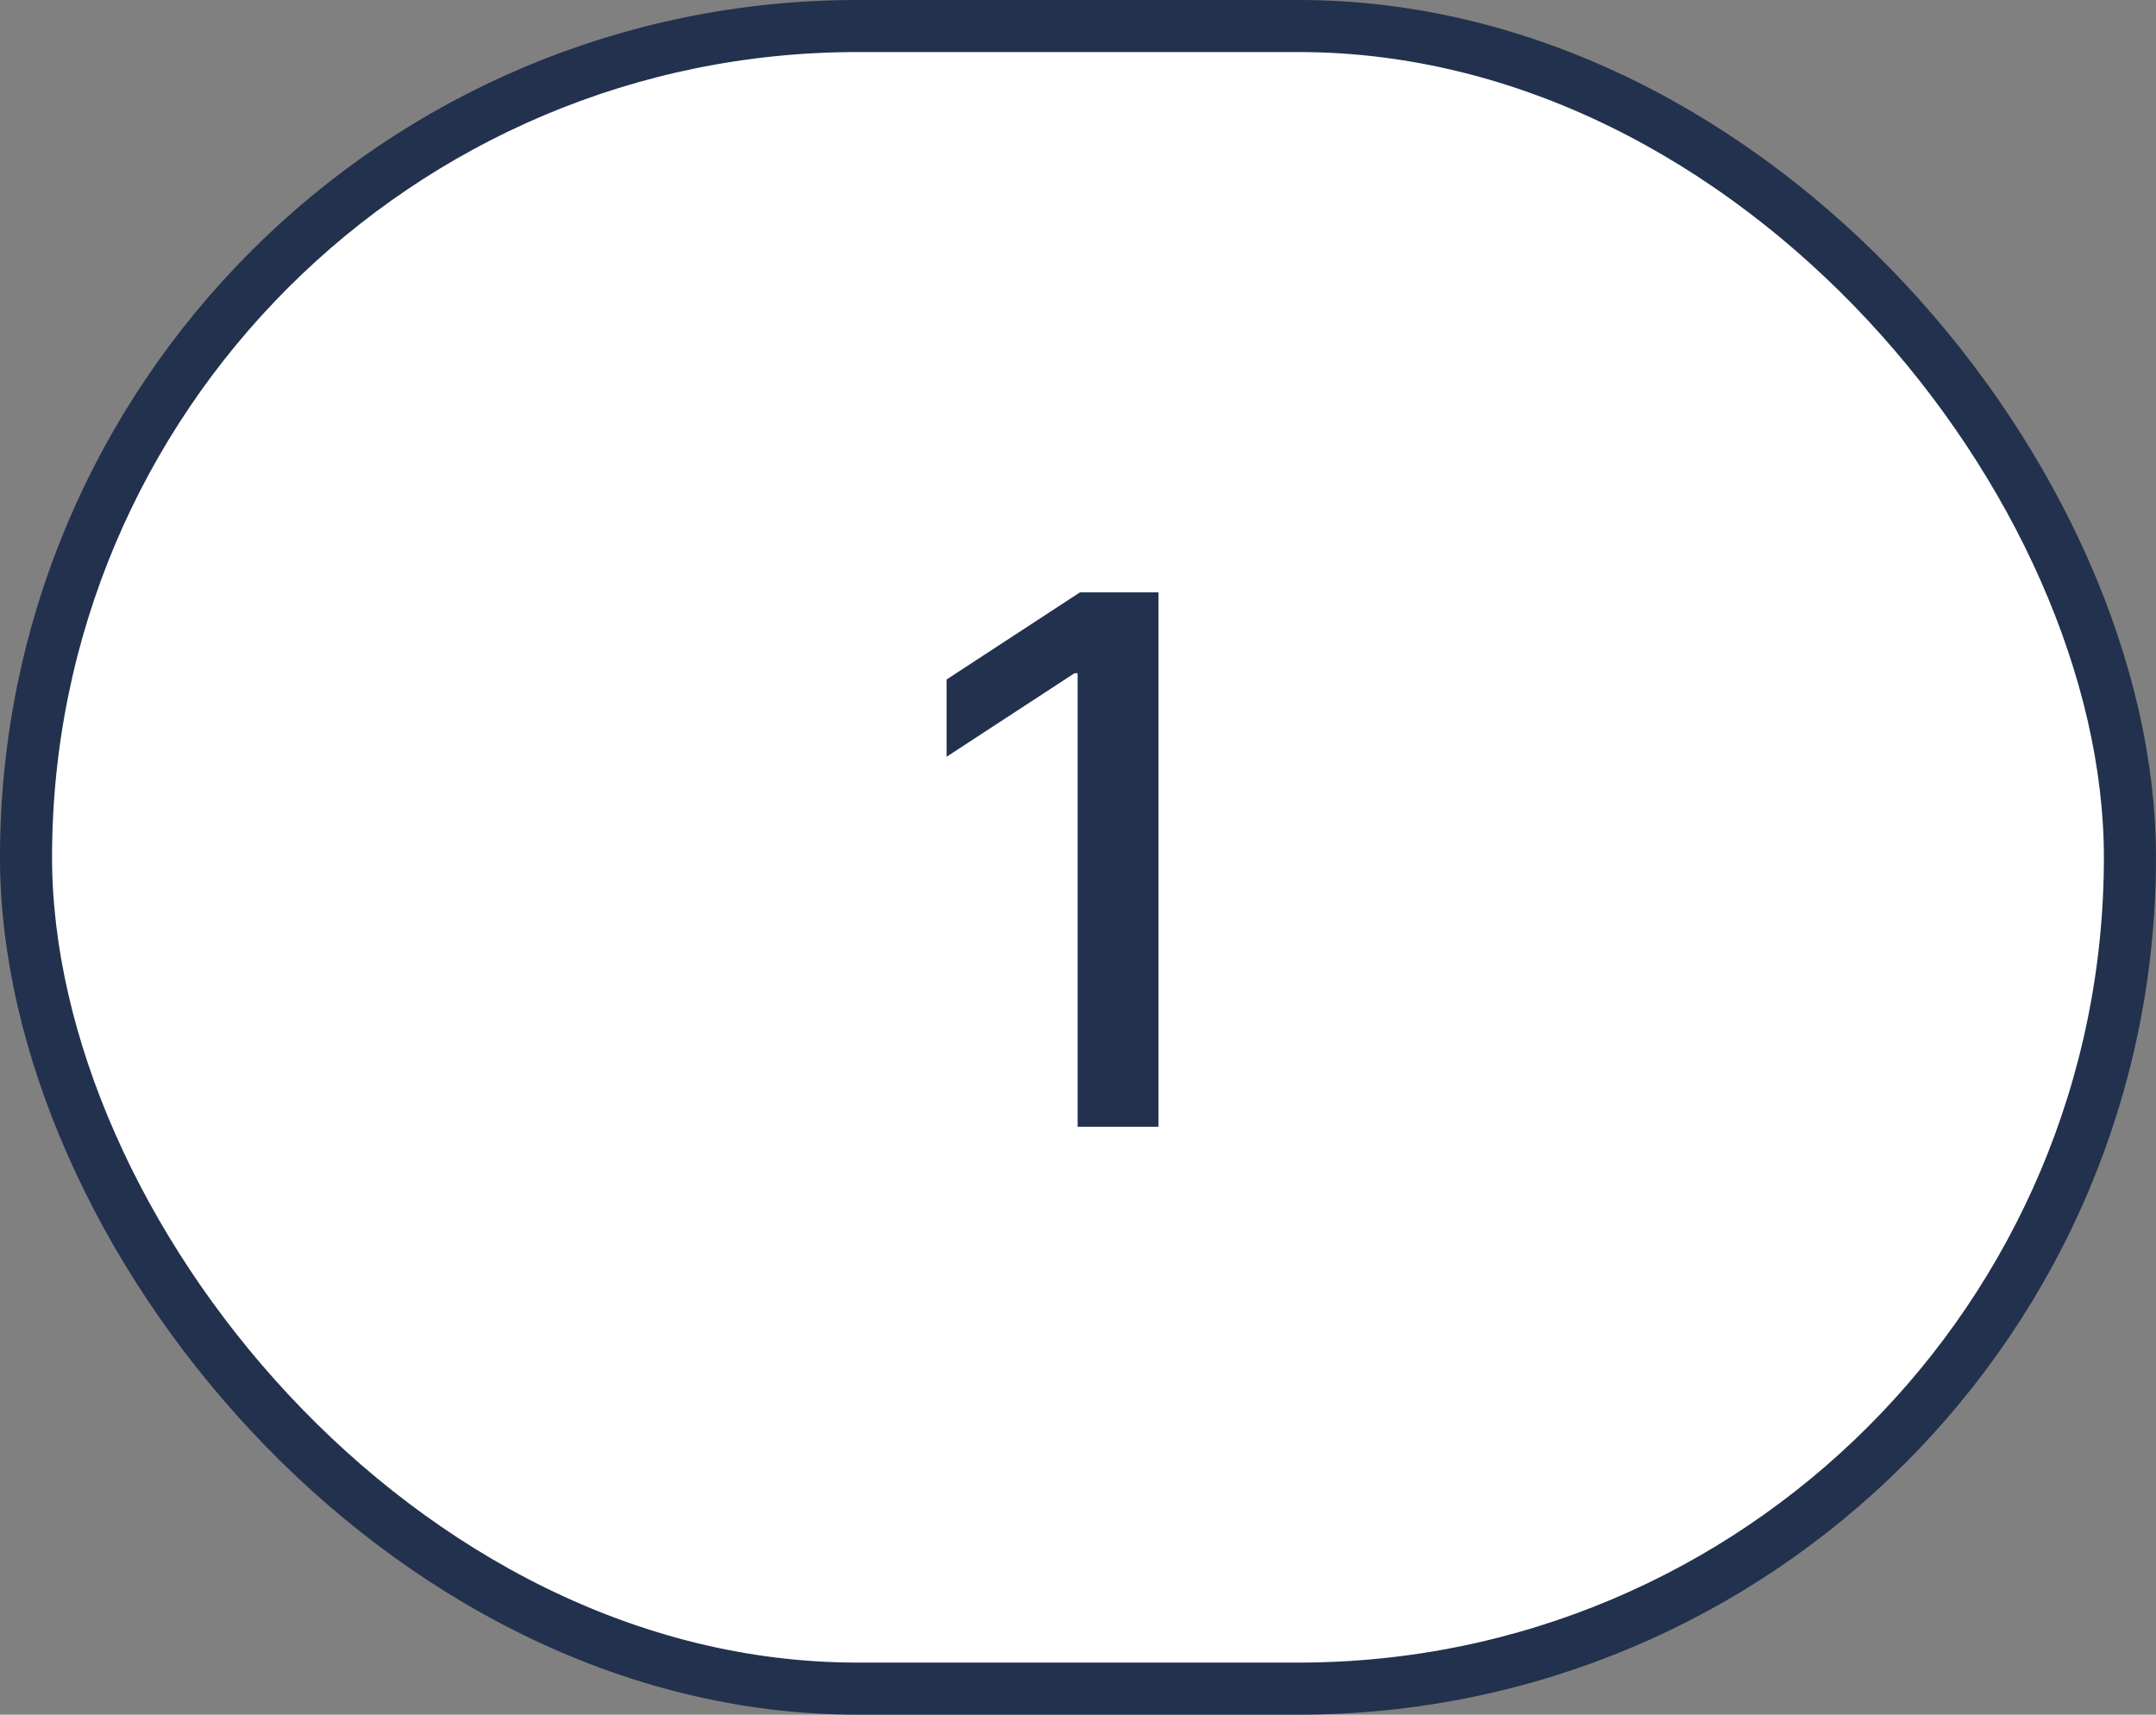 <?xml version="1.0" encoding="UTF-8"?> <svg xmlns="http://www.w3.org/2000/svg" width="44" height="35" viewBox="0 0 44 35" fill="none"><rect x="0" y="0" width="44" height="35" fill="#808080" stroke="none"/><rect x="0.531" y="0.531" width="42.937" height="33.937" rx="16.968" fill="white"></rect><rect x="0.531" y="0.531" width="42.937" height="33.937" rx="16.968" stroke="#22314E" stroke-width="1.063"></rect><path d="M23.643 12.091V23H21.992V13.742H21.928L19.318 15.447V13.87L22.04 12.091H23.643Z" fill="#22314E"></path></svg> 